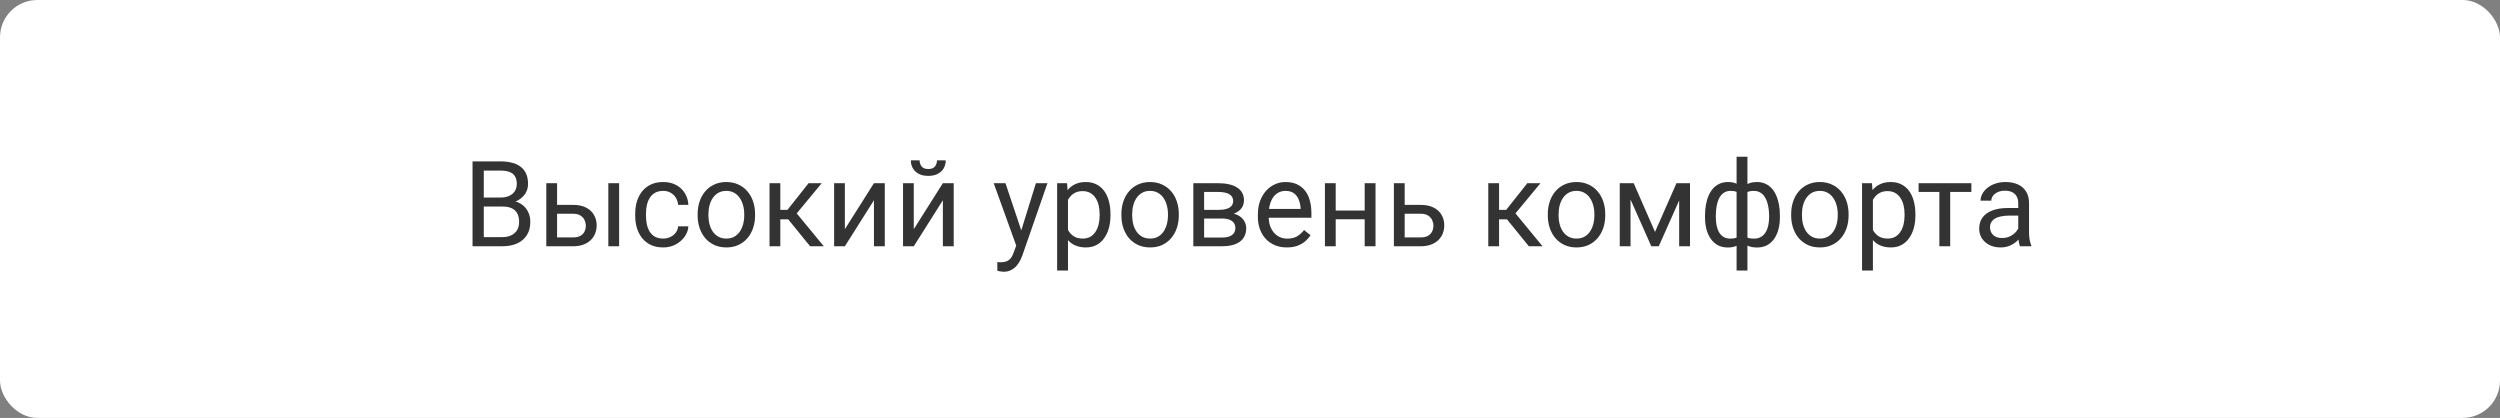 <?xml version="1.0" encoding="UTF-8"?> <svg xmlns="http://www.w3.org/2000/svg" width="335" height="56" viewBox="0 0 335 56" fill="none"><rect x="0" y="0" width="335" height="56" fill="#808080" stroke="none"/> <rect width="335" height="56" rx="5" fill="white"></rect> <path d="M67.375 27.68H64.492L64.477 26.469H67.094C67.526 26.469 67.904 26.396 68.227 26.25C68.549 26.104 68.799 25.896 68.977 25.625C69.159 25.349 69.25 25.021 69.25 24.641C69.25 24.224 69.169 23.885 69.008 23.625C68.852 23.359 68.609 23.167 68.281 23.047C67.958 22.922 67.547 22.859 67.047 22.859H64.828V33H63.32V21.625H67.047C67.63 21.625 68.151 21.685 68.609 21.805C69.068 21.919 69.456 22.102 69.773 22.352C70.096 22.596 70.341 22.909 70.508 23.289C70.674 23.669 70.758 24.125 70.758 24.656C70.758 25.125 70.638 25.549 70.398 25.93C70.159 26.305 69.826 26.612 69.398 26.852C68.977 27.091 68.482 27.245 67.914 27.312L67.375 27.68ZM67.305 33H63.898L64.75 31.773H67.305C67.784 31.773 68.19 31.69 68.523 31.523C68.862 31.357 69.12 31.122 69.297 30.82C69.474 30.513 69.562 30.151 69.562 29.734C69.562 29.312 69.487 28.948 69.336 28.641C69.185 28.333 68.948 28.096 68.625 27.93C68.302 27.763 67.885 27.68 67.375 27.68H65.227L65.242 26.469H68.18L68.5 26.906C69.047 26.953 69.51 27.109 69.891 27.375C70.271 27.635 70.56 27.969 70.758 28.375C70.961 28.781 71.062 29.229 71.062 29.719C71.062 30.427 70.906 31.026 70.594 31.516C70.287 32 69.852 32.37 69.289 32.625C68.727 32.875 68.065 33 67.305 33ZM74.258 27.453H76.797C77.479 27.453 78.055 27.573 78.523 27.812C78.992 28.047 79.346 28.372 79.586 28.789C79.831 29.201 79.953 29.669 79.953 30.195C79.953 30.586 79.885 30.953 79.75 31.297C79.615 31.635 79.412 31.932 79.141 32.188C78.875 32.443 78.544 32.643 78.148 32.789C77.758 32.93 77.307 33 76.797 33H73.203V24.547H74.648V31.812H76.797C77.213 31.812 77.547 31.737 77.797 31.586C78.047 31.435 78.227 31.24 78.336 31C78.445 30.76 78.5 30.51 78.5 30.25C78.5 29.995 78.445 29.745 78.336 29.5C78.227 29.255 78.047 29.052 77.797 28.891C77.547 28.724 77.213 28.641 76.797 28.641H74.258V27.453ZM82.961 24.547V33H81.516V24.547H82.961ZM88.875 31.969C89.219 31.969 89.537 31.898 89.828 31.758C90.12 31.617 90.359 31.424 90.547 31.18C90.734 30.93 90.841 30.646 90.867 30.328H92.242C92.216 30.828 92.047 31.294 91.734 31.727C91.427 32.154 91.023 32.5 90.523 32.766C90.023 33.026 89.474 33.156 88.875 33.156C88.24 33.156 87.685 33.044 87.211 32.82C86.742 32.596 86.352 32.289 86.039 31.898C85.732 31.508 85.5 31.06 85.344 30.555C85.193 30.044 85.117 29.505 85.117 28.938V28.609C85.117 28.042 85.193 27.505 85.344 27C85.5 26.49 85.732 26.039 86.039 25.648C86.352 25.258 86.742 24.951 87.211 24.727C87.685 24.503 88.24 24.391 88.875 24.391C89.537 24.391 90.115 24.526 90.609 24.797C91.104 25.062 91.492 25.427 91.773 25.891C92.06 26.349 92.216 26.87 92.242 27.453H90.867C90.841 27.104 90.742 26.789 90.57 26.508C90.404 26.227 90.174 26.003 89.883 25.836C89.596 25.664 89.26 25.578 88.875 25.578C88.432 25.578 88.06 25.667 87.758 25.844C87.461 26.016 87.224 26.25 87.047 26.547C86.875 26.838 86.75 27.164 86.672 27.523C86.599 27.878 86.562 28.24 86.562 28.609V28.938C86.562 29.307 86.599 29.672 86.672 30.031C86.745 30.391 86.867 30.716 87.039 31.008C87.216 31.299 87.453 31.534 87.75 31.711C88.052 31.883 88.427 31.969 88.875 31.969ZM93.484 28.867V28.688C93.484 28.078 93.573 27.513 93.75 26.992C93.927 26.466 94.182 26.01 94.516 25.625C94.849 25.234 95.253 24.932 95.727 24.719C96.201 24.5 96.732 24.391 97.32 24.391C97.914 24.391 98.448 24.5 98.922 24.719C99.401 24.932 99.807 25.234 100.141 25.625C100.479 26.01 100.737 26.466 100.914 26.992C101.091 27.513 101.18 28.078 101.18 28.688V28.867C101.18 29.477 101.091 30.042 100.914 30.562C100.737 31.083 100.479 31.539 100.141 31.93C99.807 32.315 99.404 32.617 98.93 32.836C98.461 33.05 97.93 33.156 97.336 33.156C96.742 33.156 96.208 33.05 95.734 32.836C95.26 32.617 94.854 32.315 94.516 31.93C94.182 31.539 93.927 31.083 93.75 30.562C93.573 30.042 93.484 29.477 93.484 28.867ZM94.93 28.688V28.867C94.93 29.289 94.979 29.688 95.078 30.062C95.177 30.432 95.326 30.76 95.523 31.047C95.727 31.333 95.979 31.56 96.281 31.727C96.583 31.888 96.935 31.969 97.336 31.969C97.732 31.969 98.078 31.888 98.375 31.727C98.677 31.56 98.927 31.333 99.125 31.047C99.323 30.76 99.471 30.432 99.57 30.062C99.674 29.688 99.727 29.289 99.727 28.867V28.688C99.727 28.271 99.674 27.878 99.57 27.508C99.471 27.133 99.32 26.802 99.117 26.516C98.919 26.224 98.669 25.995 98.367 25.828C98.07 25.662 97.721 25.578 97.32 25.578C96.924 25.578 96.576 25.662 96.273 25.828C95.977 25.995 95.727 26.224 95.523 26.516C95.326 26.802 95.177 27.133 95.078 27.508C94.979 27.878 94.93 28.271 94.93 28.688ZM104.562 24.547V33H103.117V24.547H104.562ZM110.109 24.547L106.102 29.391H104.078L103.859 28.125H105.516L108.352 24.547H110.109ZM108.555 33L105.445 29.172L106.375 28.125L110.391 33H108.555ZM113.211 30.711L117.109 24.547H118.562V33H117.109V26.836L113.211 33H111.773V24.547H113.211V30.711ZM122.445 30.711L126.344 24.547H127.797V33H126.344V26.836L122.445 33H121.008V24.547H122.445V30.711ZM125.555 21.484H126.727C126.727 21.891 126.633 22.253 126.445 22.57C126.258 22.883 125.99 23.128 125.641 23.305C125.292 23.482 124.878 23.57 124.398 23.57C123.674 23.57 123.102 23.378 122.68 22.992C122.263 22.602 122.055 22.099 122.055 21.484H123.227C123.227 21.792 123.315 22.062 123.492 22.297C123.669 22.531 123.971 22.648 124.398 22.648C124.815 22.648 125.112 22.531 125.289 22.297C125.466 22.062 125.555 21.792 125.555 21.484ZM136.461 32.125L138.812 24.547H140.359L136.969 34.305C136.891 34.513 136.786 34.737 136.656 34.977C136.531 35.221 136.37 35.453 136.172 35.672C135.974 35.891 135.734 36.068 135.453 36.203C135.177 36.344 134.846 36.414 134.461 36.414C134.346 36.414 134.201 36.398 134.023 36.367C133.846 36.336 133.721 36.31 133.648 36.289L133.641 35.117C133.682 35.122 133.747 35.128 133.836 35.133C133.93 35.143 133.995 35.148 134.031 35.148C134.359 35.148 134.638 35.104 134.867 35.016C135.096 34.932 135.289 34.789 135.445 34.586C135.607 34.388 135.745 34.115 135.859 33.766L136.461 32.125ZM134.734 24.547L136.93 31.109L137.305 32.633L136.266 33.164L133.156 24.547H134.734ZM143.109 26.172V36.25H141.656V24.547H142.984L143.109 26.172ZM148.805 28.703V28.867C148.805 29.482 148.732 30.052 148.586 30.578C148.44 31.099 148.227 31.552 147.945 31.938C147.669 32.323 147.328 32.622 146.922 32.836C146.516 33.05 146.049 33.156 145.523 33.156C144.987 33.156 144.513 33.068 144.102 32.891C143.69 32.714 143.341 32.456 143.055 32.117C142.768 31.779 142.539 31.372 142.367 30.898C142.201 30.424 142.086 29.891 142.023 29.297V28.422C142.086 27.797 142.203 27.237 142.375 26.742C142.547 26.247 142.773 25.826 143.055 25.477C143.341 25.122 143.688 24.854 144.094 24.672C144.5 24.484 144.969 24.391 145.5 24.391C146.031 24.391 146.503 24.495 146.914 24.703C147.326 24.906 147.672 25.198 147.953 25.578C148.234 25.958 148.445 26.414 148.586 26.945C148.732 27.471 148.805 28.057 148.805 28.703ZM147.352 28.867V28.703C147.352 28.281 147.307 27.885 147.219 27.516C147.13 27.141 146.992 26.812 146.805 26.531C146.622 26.245 146.388 26.021 146.102 25.859C145.815 25.693 145.474 25.609 145.078 25.609C144.714 25.609 144.396 25.672 144.125 25.797C143.859 25.922 143.633 26.091 143.445 26.305C143.258 26.513 143.104 26.753 142.984 27.023C142.87 27.289 142.784 27.565 142.727 27.852V29.875C142.831 30.24 142.977 30.583 143.164 30.906C143.352 31.224 143.602 31.482 143.914 31.68C144.227 31.872 144.62 31.969 145.094 31.969C145.484 31.969 145.82 31.888 146.102 31.727C146.388 31.56 146.622 31.333 146.805 31.047C146.992 30.76 147.13 30.432 147.219 30.062C147.307 29.688 147.352 29.289 147.352 28.867ZM150.266 28.867V28.688C150.266 28.078 150.354 27.513 150.531 26.992C150.708 26.466 150.964 26.01 151.297 25.625C151.63 25.234 152.034 24.932 152.508 24.719C152.982 24.5 153.513 24.391 154.102 24.391C154.695 24.391 155.229 24.5 155.703 24.719C156.182 24.932 156.589 25.234 156.922 25.625C157.26 26.01 157.518 26.466 157.695 26.992C157.872 27.513 157.961 28.078 157.961 28.688V28.867C157.961 29.477 157.872 30.042 157.695 30.562C157.518 31.083 157.26 31.539 156.922 31.93C156.589 32.315 156.185 32.617 155.711 32.836C155.242 33.05 154.711 33.156 154.117 33.156C153.523 33.156 152.99 33.05 152.516 32.836C152.042 32.617 151.635 32.315 151.297 31.93C150.964 31.539 150.708 31.083 150.531 30.562C150.354 30.042 150.266 29.477 150.266 28.867ZM151.711 28.688V28.867C151.711 29.289 151.76 29.688 151.859 30.062C151.958 30.432 152.107 30.76 152.305 31.047C152.508 31.333 152.76 31.56 153.062 31.727C153.365 31.888 153.716 31.969 154.117 31.969C154.513 31.969 154.859 31.888 155.156 31.727C155.458 31.56 155.708 31.333 155.906 31.047C156.104 30.76 156.253 30.432 156.352 30.062C156.456 29.688 156.508 29.289 156.508 28.867V28.688C156.508 28.271 156.456 27.878 156.352 27.508C156.253 27.133 156.102 26.802 155.898 26.516C155.701 26.224 155.451 25.995 155.148 25.828C154.852 25.662 154.503 25.578 154.102 25.578C153.706 25.578 153.357 25.662 153.055 25.828C152.758 25.995 152.508 26.224 152.305 26.516C152.107 26.802 151.958 27.133 151.859 27.508C151.76 27.878 151.711 28.271 151.711 28.688ZM163.742 29.281H160.969L160.953 28.125H163.219C163.667 28.125 164.039 28.081 164.336 27.992C164.638 27.904 164.865 27.771 165.016 27.594C165.167 27.417 165.242 27.198 165.242 26.938C165.242 26.734 165.198 26.557 165.109 26.406C165.026 26.25 164.898 26.122 164.727 26.023C164.555 25.919 164.341 25.844 164.086 25.797C163.836 25.745 163.542 25.719 163.203 25.719H161.352V33H159.906V24.547H163.203C163.74 24.547 164.221 24.594 164.648 24.688C165.081 24.781 165.448 24.924 165.75 25.117C166.057 25.305 166.292 25.544 166.453 25.836C166.615 26.128 166.695 26.471 166.695 26.867C166.695 27.122 166.643 27.365 166.539 27.594C166.435 27.823 166.281 28.026 166.078 28.203C165.875 28.38 165.625 28.526 165.328 28.641C165.031 28.75 164.69 28.82 164.305 28.852L163.742 29.281ZM163.742 33H160.445L161.164 31.828H163.742C164.143 31.828 164.477 31.779 164.742 31.68C165.008 31.576 165.206 31.43 165.336 31.242C165.471 31.049 165.539 30.82 165.539 30.555C165.539 30.289 165.471 30.062 165.336 29.875C165.206 29.682 165.008 29.537 164.742 29.438C164.477 29.333 164.143 29.281 163.742 29.281H161.547L161.562 28.125H164.305L164.828 28.562C165.292 28.599 165.685 28.713 166.008 28.906C166.331 29.099 166.576 29.344 166.742 29.641C166.909 29.932 166.992 30.25 166.992 30.594C166.992 30.99 166.917 31.338 166.766 31.641C166.62 31.943 166.406 32.195 166.125 32.398C165.844 32.596 165.503 32.747 165.102 32.852C164.701 32.95 164.247 33 163.742 33ZM172.438 33.156C171.849 33.156 171.315 33.057 170.836 32.859C170.362 32.656 169.953 32.372 169.609 32.008C169.271 31.643 169.01 31.211 168.828 30.711C168.646 30.211 168.555 29.664 168.555 29.07V28.742C168.555 28.055 168.656 27.443 168.859 26.906C169.062 26.365 169.339 25.906 169.688 25.531C170.036 25.156 170.432 24.872 170.875 24.68C171.318 24.487 171.776 24.391 172.25 24.391C172.854 24.391 173.375 24.495 173.812 24.703C174.255 24.912 174.617 25.203 174.898 25.578C175.18 25.948 175.388 26.385 175.523 26.891C175.659 27.391 175.727 27.938 175.727 28.531V29.18H169.414V28H174.281V27.891C174.26 27.516 174.182 27.151 174.047 26.797C173.917 26.443 173.708 26.151 173.422 25.922C173.135 25.693 172.745 25.578 172.25 25.578C171.922 25.578 171.62 25.648 171.344 25.789C171.068 25.924 170.831 26.128 170.633 26.398C170.435 26.669 170.281 27 170.172 27.391C170.062 27.781 170.008 28.232 170.008 28.742V29.07C170.008 29.471 170.062 29.849 170.172 30.203C170.286 30.552 170.451 30.859 170.664 31.125C170.883 31.391 171.146 31.599 171.453 31.75C171.766 31.901 172.12 31.977 172.516 31.977C173.026 31.977 173.458 31.872 173.812 31.664C174.167 31.456 174.477 31.177 174.742 30.828L175.617 31.523C175.435 31.799 175.203 32.062 174.922 32.312C174.641 32.562 174.294 32.766 173.883 32.922C173.477 33.078 172.995 33.156 172.438 33.156ZM183.148 28.211V29.383H178.68V28.211H183.148ZM178.984 24.547V33H177.539V24.547H178.984ZM184.32 24.547V33H182.867V24.547H184.32ZM187.836 27.453H190.375C191.057 27.453 191.633 27.573 192.102 27.812C192.57 28.047 192.924 28.372 193.164 28.789C193.409 29.201 193.531 29.669 193.531 30.195C193.531 30.586 193.464 30.953 193.328 31.297C193.193 31.635 192.99 31.932 192.719 32.188C192.453 32.443 192.122 32.643 191.727 32.789C191.336 32.93 190.885 33 190.375 33H186.781V24.547H188.227V31.812H190.375C190.792 31.812 191.125 31.737 191.375 31.586C191.625 31.435 191.805 31.24 191.914 31C192.023 30.76 192.078 30.51 192.078 30.25C192.078 29.995 192.023 29.745 191.914 29.5C191.805 29.255 191.625 29.052 191.375 28.891C191.125 28.724 190.792 28.641 190.375 28.641H187.836V27.453ZM200.875 24.547V33H199.43V24.547H200.875ZM206.422 24.547L202.414 29.391H200.391L200.172 28.125H201.828L204.664 24.547H206.422ZM204.867 33L201.758 29.172L202.688 28.125L206.703 33H204.867ZM207.406 28.867V28.688C207.406 28.078 207.495 27.513 207.672 26.992C207.849 26.466 208.104 26.01 208.438 25.625C208.771 25.234 209.174 24.932 209.648 24.719C210.122 24.5 210.654 24.391 211.242 24.391C211.836 24.391 212.37 24.5 212.844 24.719C213.323 24.932 213.729 25.234 214.062 25.625C214.401 26.01 214.659 26.466 214.836 26.992C215.013 27.513 215.102 28.078 215.102 28.688V28.867C215.102 29.477 215.013 30.042 214.836 30.562C214.659 31.083 214.401 31.539 214.062 31.93C213.729 32.315 213.326 32.617 212.852 32.836C212.383 33.05 211.852 33.156 211.258 33.156C210.664 33.156 210.13 33.05 209.656 32.836C209.182 32.617 208.776 32.315 208.438 31.93C208.104 31.539 207.849 31.083 207.672 30.562C207.495 30.042 207.406 29.477 207.406 28.867ZM208.852 28.688V28.867C208.852 29.289 208.901 29.688 209 30.062C209.099 30.432 209.247 30.76 209.445 31.047C209.648 31.333 209.901 31.56 210.203 31.727C210.505 31.888 210.857 31.969 211.258 31.969C211.654 31.969 212 31.888 212.297 31.727C212.599 31.56 212.849 31.333 213.047 31.047C213.245 30.76 213.393 30.432 213.492 30.062C213.596 29.688 213.648 29.289 213.648 28.867V28.688C213.648 28.271 213.596 27.878 213.492 27.508C213.393 27.133 213.242 26.802 213.039 26.516C212.841 26.224 212.591 25.995 212.289 25.828C211.992 25.662 211.643 25.578 211.242 25.578C210.846 25.578 210.497 25.662 210.195 25.828C209.898 25.995 209.648 26.224 209.445 26.516C209.247 26.802 209.099 27.133 209 27.508C208.901 27.878 208.852 28.271 208.852 28.688ZM221.773 31.078L224.648 24.547H226.039L222.273 33H221.273L217.523 24.547H218.914L221.773 31.078ZM218.492 24.547V33H217.047V24.547H218.492ZM225.008 33V24.547H226.461V33H225.008ZM238.508 28.922V29.086C238.508 29.68 238.443 30.227 238.312 30.727C238.182 31.221 237.987 31.651 237.727 32.016C237.471 32.38 237.154 32.664 236.773 32.867C236.393 33.065 235.953 33.164 235.453 33.164C235.042 33.164 234.68 33.109 234.367 33C234.055 32.885 233.789 32.721 233.57 32.508C233.357 32.294 233.185 32.039 233.055 31.742C232.93 31.44 232.844 31.102 232.797 30.727V26.977C232.844 26.576 232.93 26.216 233.055 25.898C233.185 25.581 233.357 25.31 233.57 25.086C233.789 24.862 234.052 24.69 234.359 24.57C234.667 24.451 235.026 24.391 235.438 24.391C235.844 24.391 236.208 24.463 236.531 24.609C236.859 24.75 237.146 24.953 237.391 25.219C237.641 25.484 237.846 25.805 238.008 26.18C238.174 26.549 238.299 26.966 238.383 27.43C238.466 27.893 238.508 28.391 238.508 28.922ZM237.062 29.086V28.922C237.062 28.557 237.036 28.211 236.984 27.883C236.938 27.549 236.862 27.245 236.758 26.969C236.659 26.688 236.529 26.443 236.367 26.234C236.206 26.026 236.01 25.865 235.781 25.75C235.557 25.635 235.299 25.578 235.008 25.578C234.695 25.578 234.435 25.617 234.227 25.695C234.023 25.773 233.865 25.878 233.75 26.008C233.635 26.133 233.552 26.266 233.5 26.406V31.305C233.562 31.419 233.654 31.529 233.773 31.633C233.893 31.732 234.055 31.815 234.258 31.883C234.461 31.945 234.716 31.977 235.023 31.977C235.388 31.977 235.698 31.904 235.953 31.758C236.214 31.607 236.424 31.398 236.586 31.133C236.753 30.867 236.872 30.56 236.945 30.211C237.023 29.862 237.062 29.487 237.062 29.086ZM228.469 29.086V28.922C228.469 28.391 228.51 27.893 228.594 27.43C228.677 26.966 228.802 26.549 228.969 26.18C229.135 25.805 229.341 25.484 229.586 25.219C229.836 24.953 230.122 24.75 230.445 24.609C230.773 24.463 231.141 24.391 231.547 24.391C231.948 24.391 232.297 24.451 232.594 24.57C232.896 24.69 233.151 24.862 233.359 25.086C233.568 25.31 233.734 25.581 233.859 25.898C233.984 26.216 234.073 26.576 234.125 26.977V30.578C234.078 30.974 233.992 31.331 233.867 31.648C233.742 31.966 233.576 32.24 233.367 32.469C233.159 32.693 232.901 32.865 232.594 32.984C232.292 33.104 231.938 33.164 231.531 33.164C231.031 33.164 230.591 33.065 230.211 32.867C229.831 32.664 229.51 32.38 229.25 32.016C228.995 31.651 228.799 31.221 228.664 30.727C228.534 30.227 228.469 29.68 228.469 29.086ZM229.922 28.922V29.086C229.922 29.487 229.956 29.862 230.023 30.211C230.096 30.56 230.208 30.867 230.359 31.133C230.516 31.398 230.719 31.607 230.969 31.758C231.219 31.904 231.526 31.977 231.891 31.977C232.203 31.977 232.461 31.938 232.664 31.859C232.867 31.781 233.029 31.68 233.148 31.555C233.268 31.43 233.359 31.299 233.422 31.164V26.406C233.37 26.266 233.284 26.133 233.164 26.008C233.049 25.878 232.891 25.773 232.688 25.695C232.484 25.617 232.224 25.578 231.906 25.578C231.542 25.578 231.232 25.667 230.977 25.844C230.721 26.021 230.516 26.263 230.359 26.57C230.208 26.878 230.096 27.234 230.023 27.641C229.956 28.042 229.922 28.469 229.922 28.922ZM232.703 36.25V21H234.156V36.25H232.703ZM240.016 28.867V28.688C240.016 28.078 240.104 27.513 240.281 26.992C240.458 26.466 240.714 26.01 241.047 25.625C241.38 25.234 241.784 24.932 242.258 24.719C242.732 24.5 243.263 24.391 243.852 24.391C244.445 24.391 244.979 24.5 245.453 24.719C245.932 24.932 246.339 25.234 246.672 25.625C247.01 26.01 247.268 26.466 247.445 26.992C247.622 27.513 247.711 28.078 247.711 28.688V28.867C247.711 29.477 247.622 30.042 247.445 30.562C247.268 31.083 247.01 31.539 246.672 31.93C246.339 32.315 245.935 32.617 245.461 32.836C244.992 33.05 244.461 33.156 243.867 33.156C243.273 33.156 242.74 33.05 242.266 32.836C241.792 32.617 241.385 32.315 241.047 31.93C240.714 31.539 240.458 31.083 240.281 30.562C240.104 30.042 240.016 29.477 240.016 28.867ZM241.461 28.688V28.867C241.461 29.289 241.51 29.688 241.609 30.062C241.708 30.432 241.857 30.76 242.055 31.047C242.258 31.333 242.51 31.56 242.812 31.727C243.115 31.888 243.466 31.969 243.867 31.969C244.263 31.969 244.609 31.888 244.906 31.727C245.208 31.56 245.458 31.333 245.656 31.047C245.854 30.76 246.003 30.432 246.102 30.062C246.206 29.688 246.258 29.289 246.258 28.867V28.688C246.258 28.271 246.206 27.878 246.102 27.508C246.003 27.133 245.852 26.802 245.648 26.516C245.451 26.224 245.201 25.995 244.898 25.828C244.602 25.662 244.253 25.578 243.852 25.578C243.456 25.578 243.107 25.662 242.805 25.828C242.508 25.995 242.258 26.224 242.055 26.516C241.857 26.802 241.708 27.133 241.609 27.508C241.51 27.878 241.461 28.271 241.461 28.688ZM250.969 26.172V36.25H249.516V24.547H250.844L250.969 26.172ZM256.664 28.703V28.867C256.664 29.482 256.591 30.052 256.445 30.578C256.299 31.099 256.086 31.552 255.805 31.938C255.529 32.323 255.188 32.622 254.781 32.836C254.375 33.05 253.909 33.156 253.383 33.156C252.846 33.156 252.372 33.068 251.961 32.891C251.549 32.714 251.201 32.456 250.914 32.117C250.628 31.779 250.398 31.372 250.227 30.898C250.06 30.424 249.945 29.891 249.883 29.297V28.422C249.945 27.797 250.062 27.237 250.234 26.742C250.406 26.247 250.633 25.826 250.914 25.477C251.201 25.122 251.547 24.854 251.953 24.672C252.359 24.484 252.828 24.391 253.359 24.391C253.891 24.391 254.362 24.495 254.773 24.703C255.185 24.906 255.531 25.198 255.812 25.578C256.094 25.958 256.305 26.414 256.445 26.945C256.591 27.471 256.664 28.057 256.664 28.703ZM255.211 28.867V28.703C255.211 28.281 255.167 27.885 255.078 27.516C254.99 27.141 254.852 26.812 254.664 26.531C254.482 26.245 254.247 26.021 253.961 25.859C253.674 25.693 253.333 25.609 252.938 25.609C252.573 25.609 252.255 25.672 251.984 25.797C251.719 25.922 251.492 26.091 251.305 26.305C251.117 26.513 250.964 26.753 250.844 27.023C250.729 27.289 250.643 27.565 250.586 27.852V29.875C250.69 30.24 250.836 30.583 251.023 30.906C251.211 31.224 251.461 31.482 251.773 31.68C252.086 31.872 252.479 31.969 252.953 31.969C253.344 31.969 253.68 31.888 253.961 31.727C254.247 31.56 254.482 31.333 254.664 31.047C254.852 30.76 254.99 30.432 255.078 30.062C255.167 29.688 255.211 29.289 255.211 28.867ZM261.328 24.547V33H259.875V24.547H261.328ZM264.164 24.547V25.719H257.094V24.547H264.164ZM270.445 31.555V27.203C270.445 26.87 270.378 26.581 270.242 26.336C270.112 26.086 269.914 25.893 269.648 25.758C269.383 25.622 269.055 25.555 268.664 25.555C268.299 25.555 267.979 25.617 267.703 25.742C267.432 25.867 267.219 26.031 267.062 26.234C266.911 26.438 266.836 26.656 266.836 26.891H265.391C265.391 26.588 265.469 26.289 265.625 25.992C265.781 25.695 266.005 25.427 266.297 25.188C266.594 24.943 266.948 24.75 267.359 24.609C267.776 24.463 268.24 24.391 268.75 24.391C269.365 24.391 269.906 24.495 270.375 24.703C270.849 24.912 271.219 25.227 271.484 25.648C271.755 26.065 271.891 26.588 271.891 27.219V31.156C271.891 31.438 271.914 31.737 271.961 32.055C272.013 32.372 272.089 32.646 272.188 32.875V33H270.68C270.607 32.833 270.549 32.612 270.508 32.336C270.466 32.055 270.445 31.794 270.445 31.555ZM270.695 27.875L270.711 28.891H269.25C268.839 28.891 268.471 28.924 268.148 28.992C267.826 29.055 267.555 29.151 267.336 29.281C267.117 29.412 266.951 29.576 266.836 29.773C266.721 29.966 266.664 30.193 266.664 30.453C266.664 30.719 266.724 30.961 266.844 31.18C266.964 31.398 267.143 31.573 267.383 31.703C267.628 31.828 267.927 31.891 268.281 31.891C268.724 31.891 269.115 31.797 269.453 31.609C269.792 31.422 270.06 31.193 270.258 30.922C270.461 30.651 270.57 30.388 270.586 30.133L271.203 30.828C271.167 31.047 271.068 31.289 270.906 31.555C270.745 31.82 270.529 32.075 270.258 32.32C269.992 32.56 269.674 32.76 269.305 32.922C268.94 33.078 268.529 33.156 268.07 33.156C267.497 33.156 266.995 33.044 266.562 32.82C266.135 32.596 265.802 32.297 265.562 31.922C265.328 31.542 265.211 31.117 265.211 30.648C265.211 30.195 265.299 29.797 265.477 29.453C265.654 29.104 265.909 28.815 266.242 28.586C266.576 28.352 266.977 28.174 267.445 28.055C267.914 27.935 268.438 27.875 269.016 27.875H270.695Z" fill="#333333"></path> </svg> 